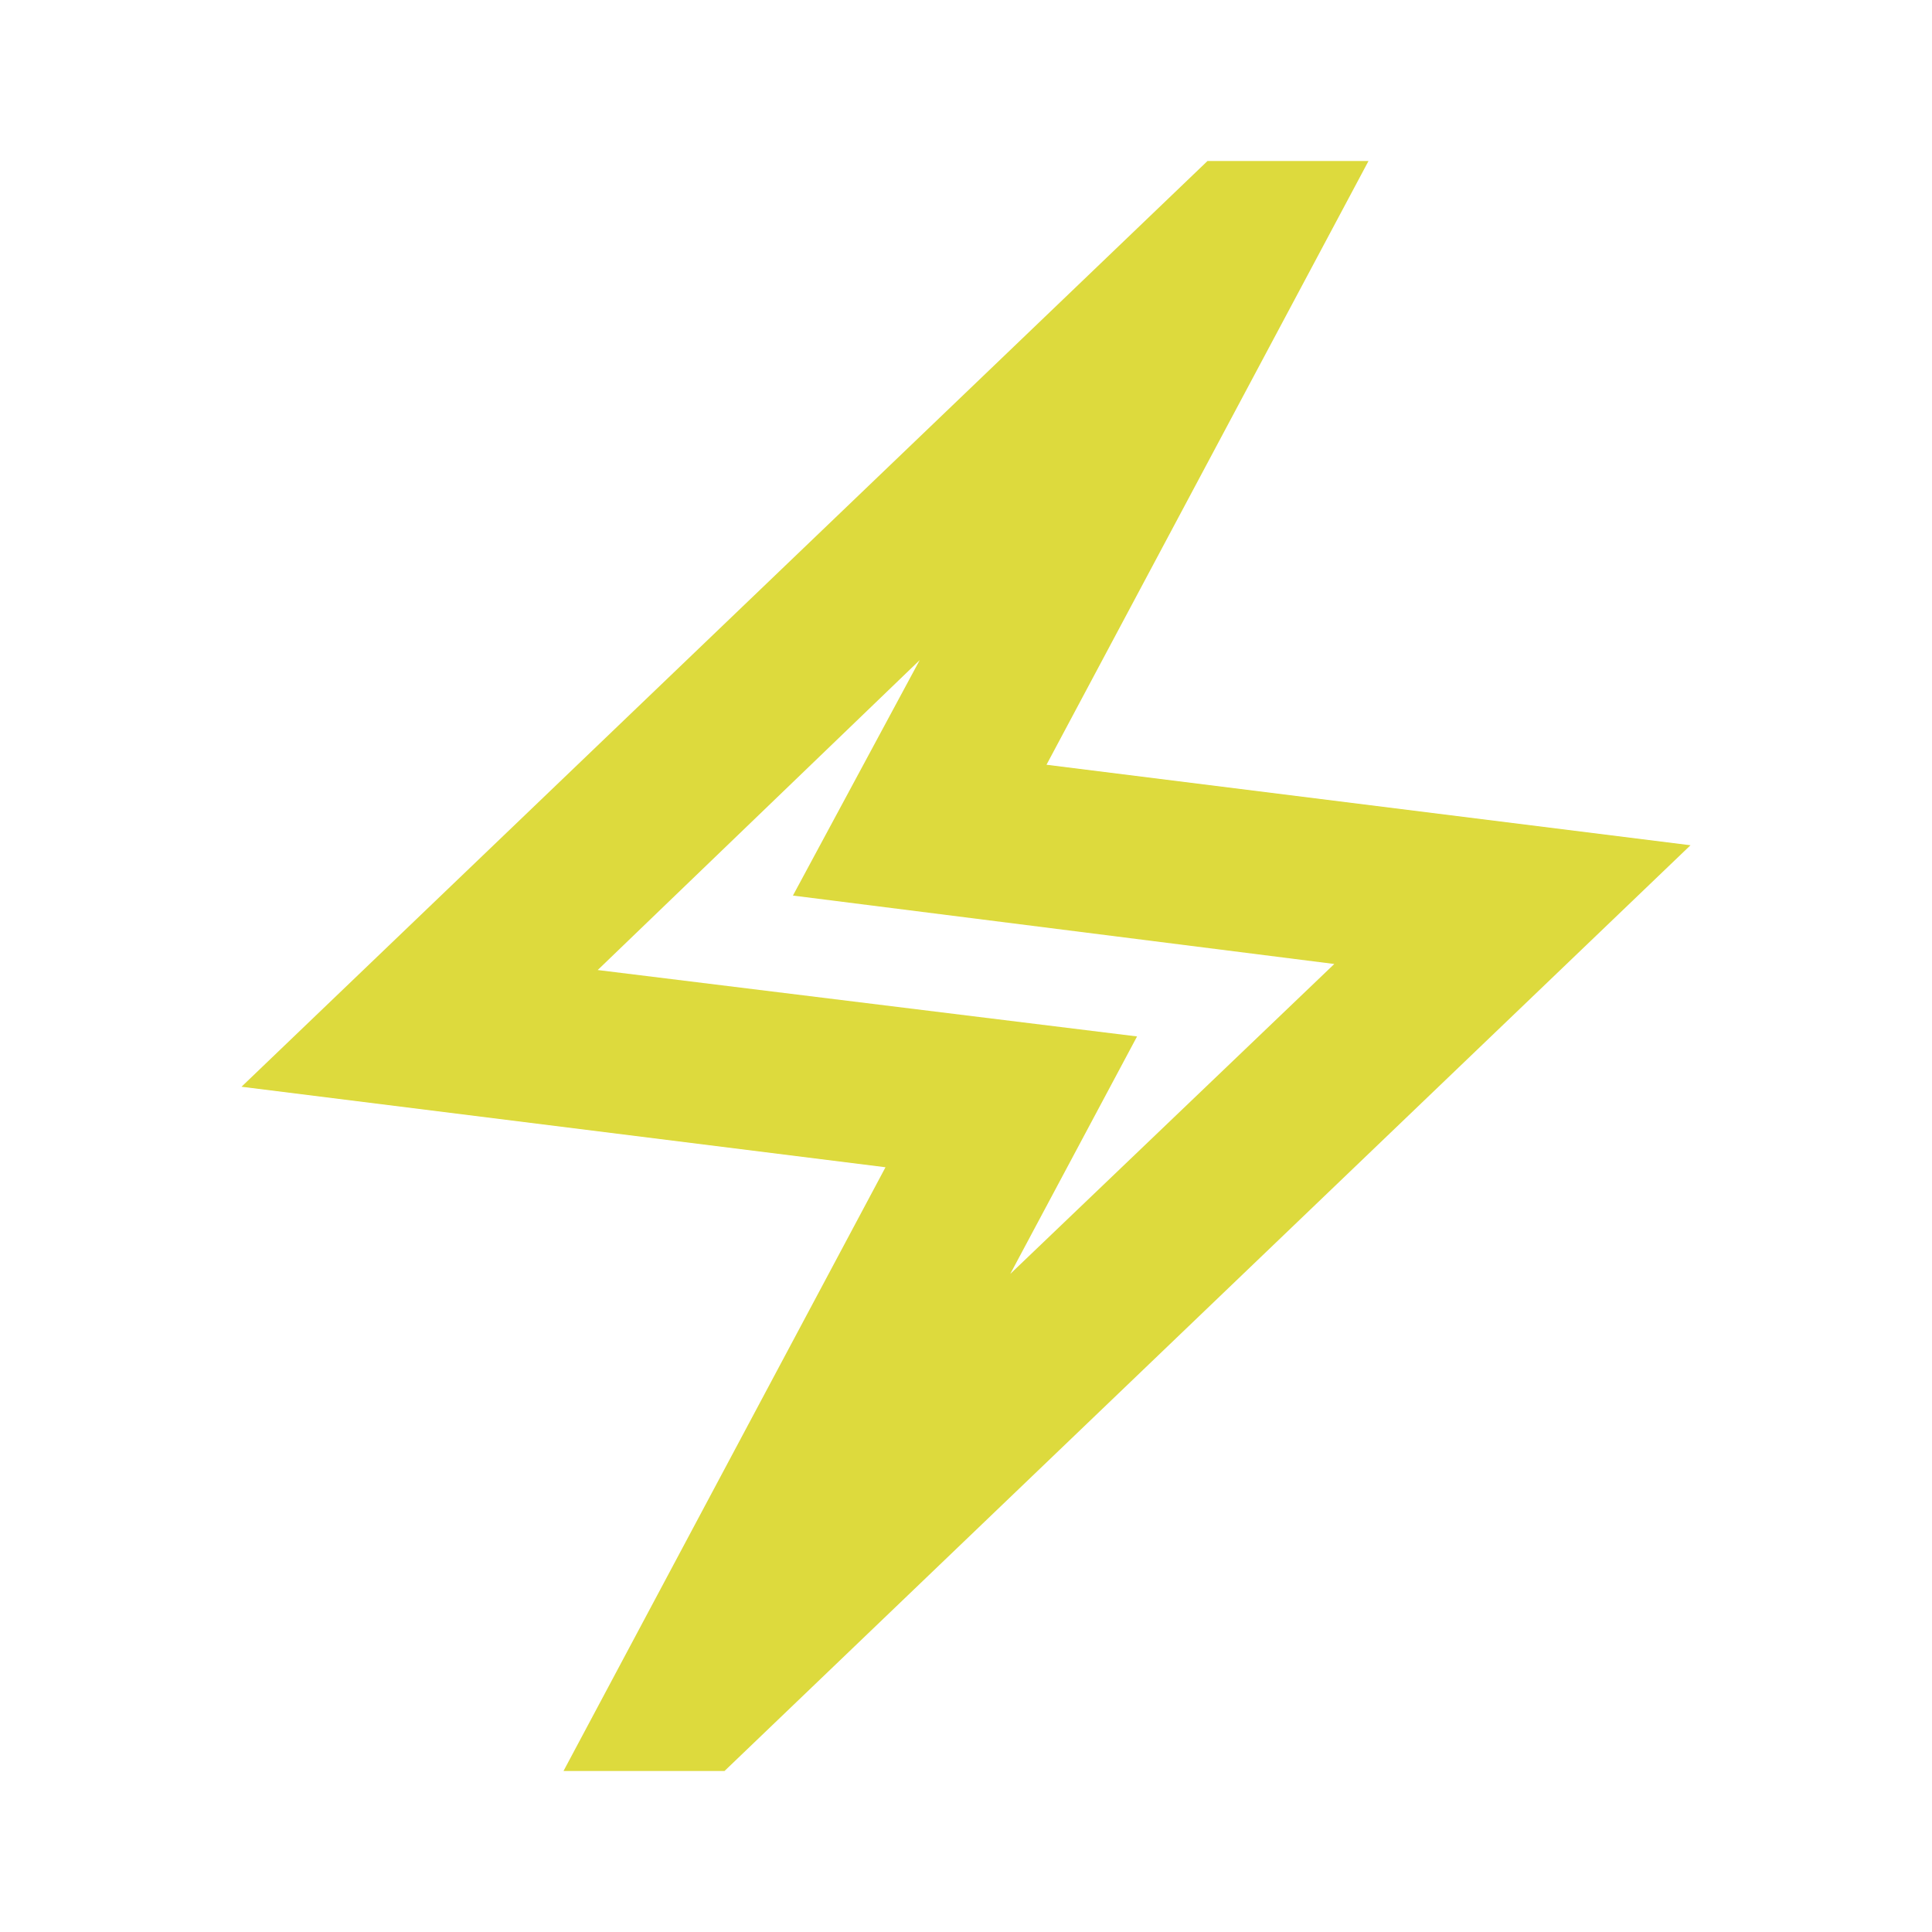 <svg xmlns="http://www.w3.org/2000/svg" fill="none" viewBox="0 0 24 24" height="24" width="24">
<mask height="24" width="24" y="0" x="0" maskUnits="userSpaceOnUse" style="mask-type:alpha" id="mask0_15643_12502">
<rect fill="#D9D9D9" height="24" width="24"></rect>
</mask>
<g mask="url(#mask0_15643_12502)">
<path fill="#DDDA3D" d="M7 22L11 14.5L3 13.5L15 2H17L13 9.5L21 10.5L9 22H7ZM12.55 15.825L16.575 11.975L9.85 11.125L11.425 8.2L7.425 12.05L14.125 12.875L12.55 15.825Z"></path>
</g>
</svg>
